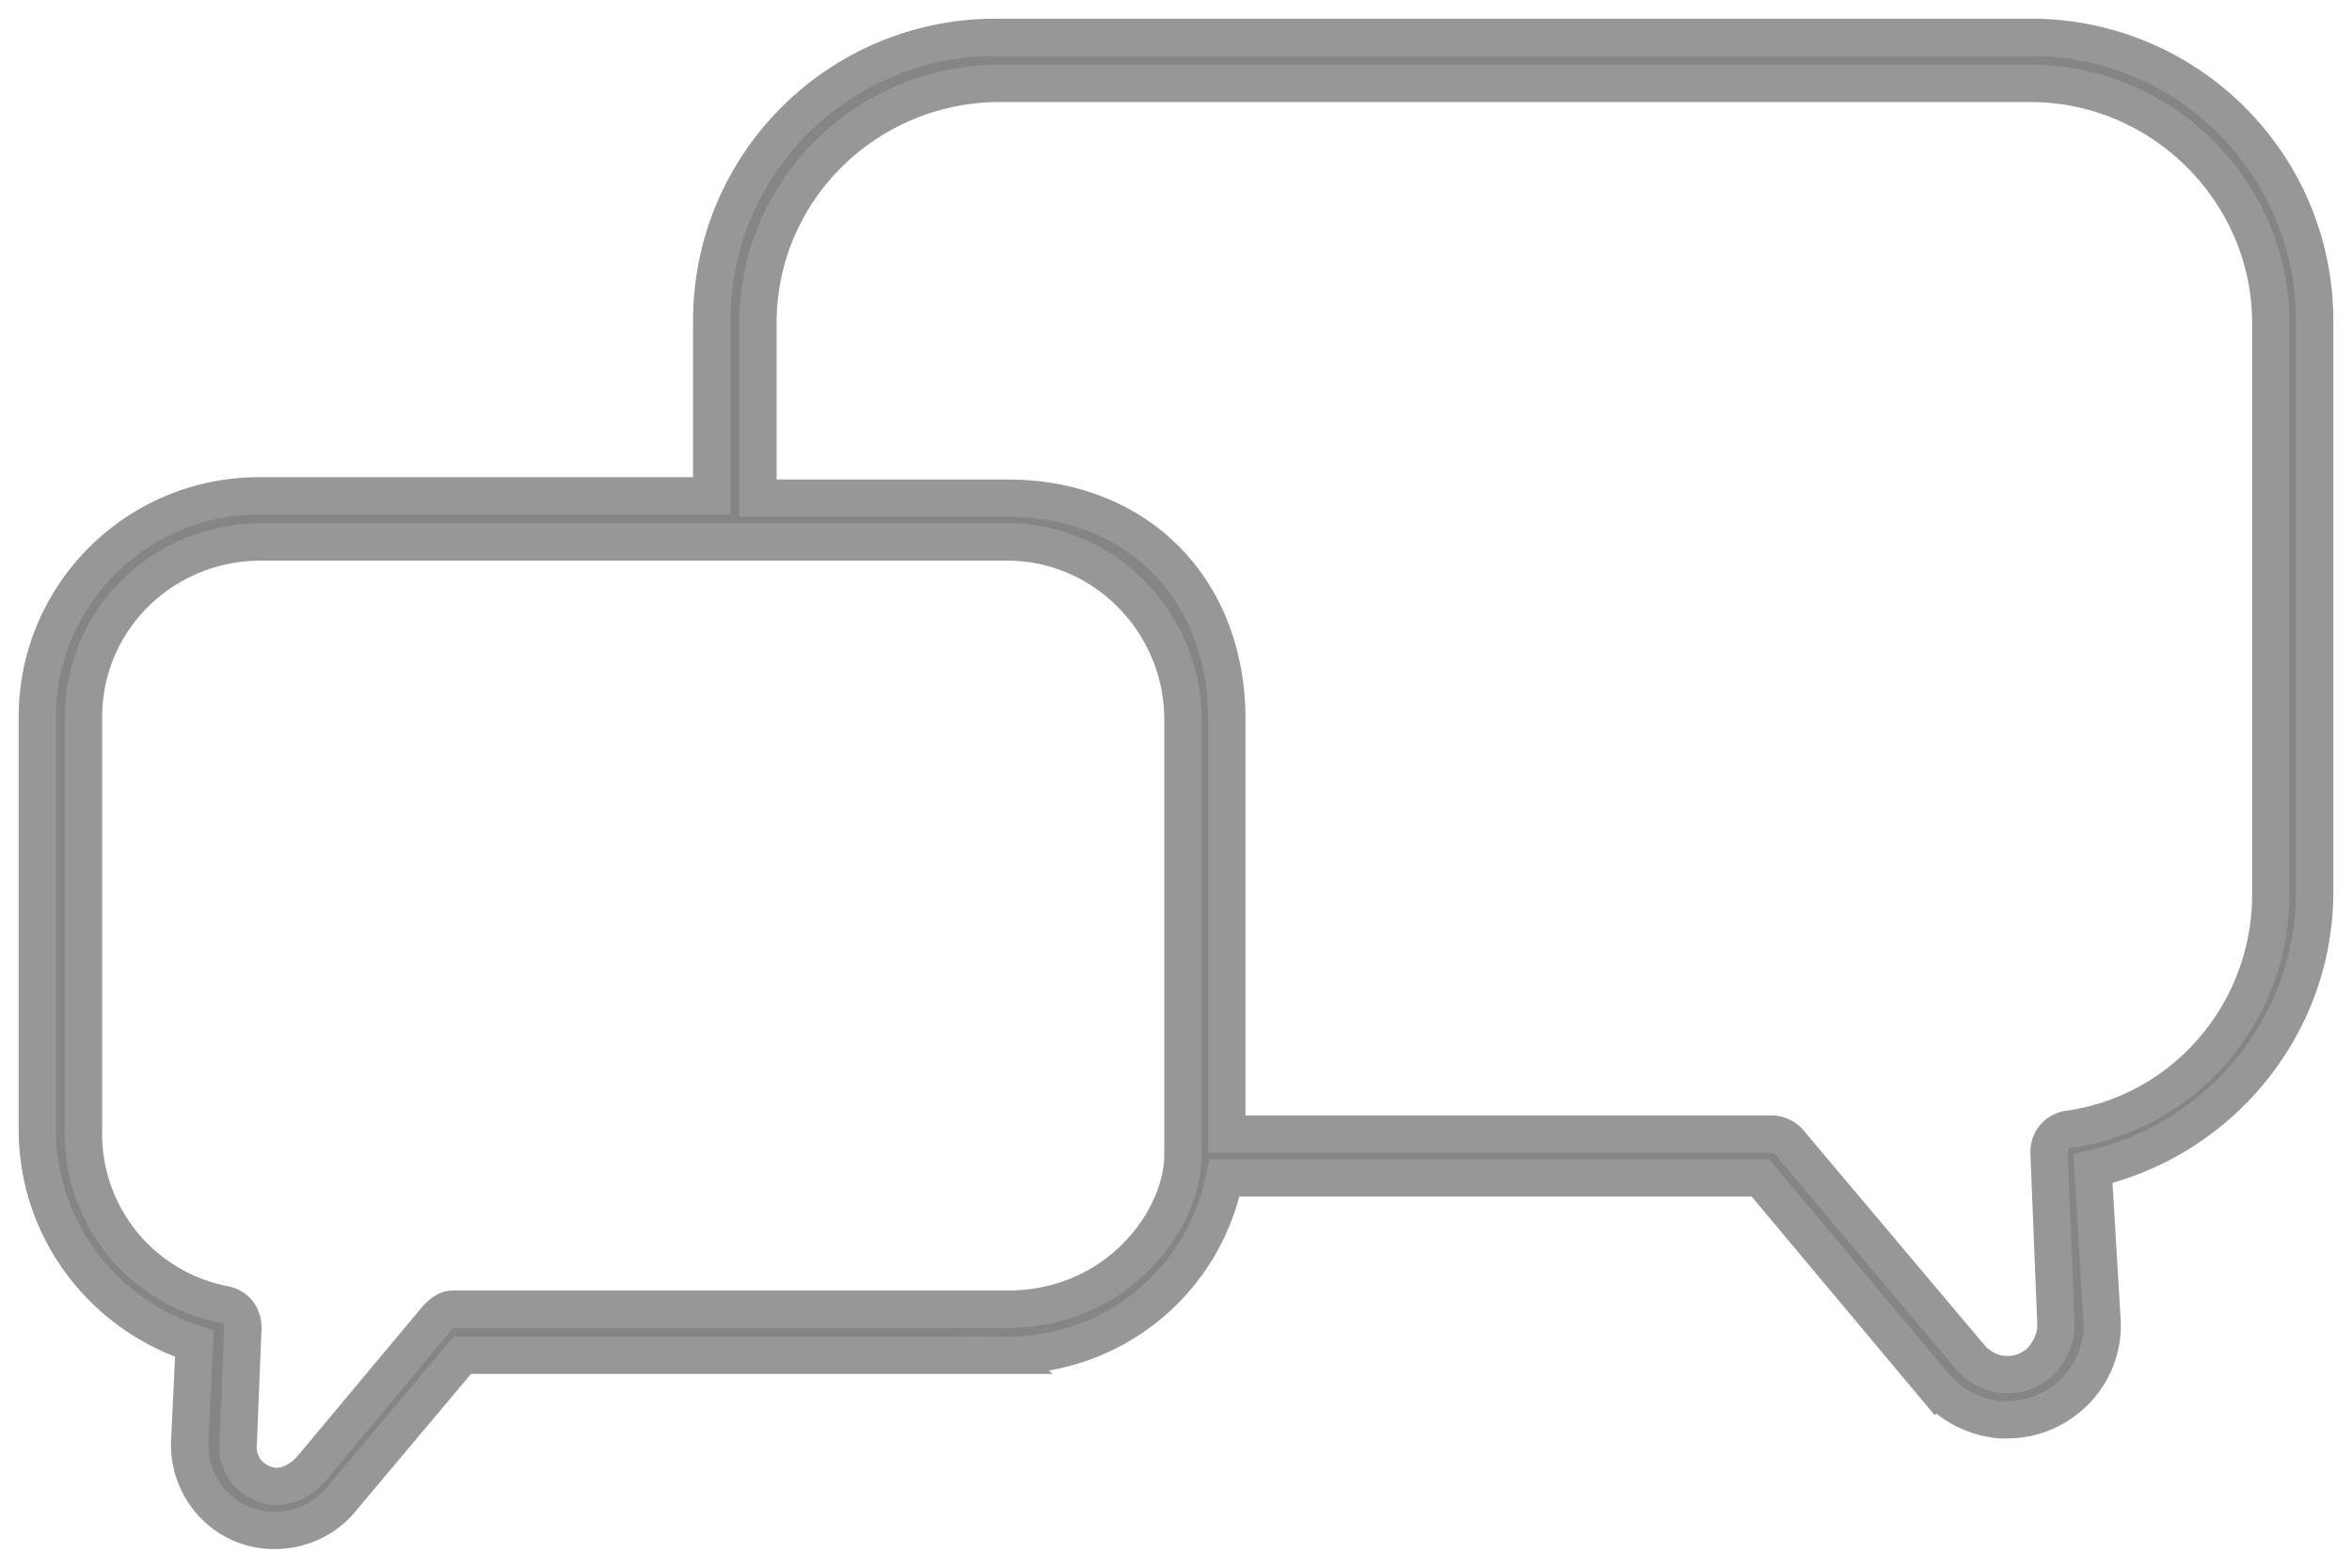 <svg xmlns="http://www.w3.org/2000/svg" width="63" height="42" viewBox="0 0 63 42">
    <path fill="#858585" stroke="#979797" d="M54.39 1H26.674c-4.206 0-7.61 3.395-7.61 7.593v4.691H6.94C3.66 13.284 1 15.938 1 19.21v11.05c0 2.654 1.732 4.938 4.207 5.74l-.124 2.593c-.062 1.234.866 2.345 2.165 2.407h.124c.68 0 1.361-.309 1.794-.864l3.217-3.827h14.6a5.899 5.899 0 005.816-4.753h14.353l4.702 5.617a2.606 2.606 0 001.732.864h.186c1.36 0 2.536-1.111 2.536-2.53v-.063l-.247-4.135C59.525 30.506 62 27.419 62 23.9V8.593C62 4.395 58.597 1 54.39 1zM31.686 30.938c0 1.729-1.733 4.136-4.702 4.136H12.136c-.186 0-.31.124-.433.247L8.3 39.395c-.247.247-.557.432-.928.432-.618-.062-1.052-.555-.99-1.173l.124-3.086c0-.309-.186-.556-.495-.617a4.656 4.656 0 01-3.774-4.692V19.21c0-2.592 2.104-4.69 4.764-4.69h19.983c2.598 0 4.702 2.16 4.702 4.753v11.666zm29.139-6.975c0 3.148-2.29 5.864-5.445 6.296-.309.062-.495.309-.495.618l.186 4.63c0 .37-.186.74-.433.987-.557.494-1.361.432-1.856-.124l-4.887-5.802a.67.67 0 00-.434-.185h-14.6V29.21v-9.938c0-3.519-2.413-5.926-5.877-5.926h-6.682V8.654c0-3.518 2.846-6.358 6.372-6.42H54.39c3.527 0 6.435 2.902 6.435 6.42v15.309z"/>
</svg>
